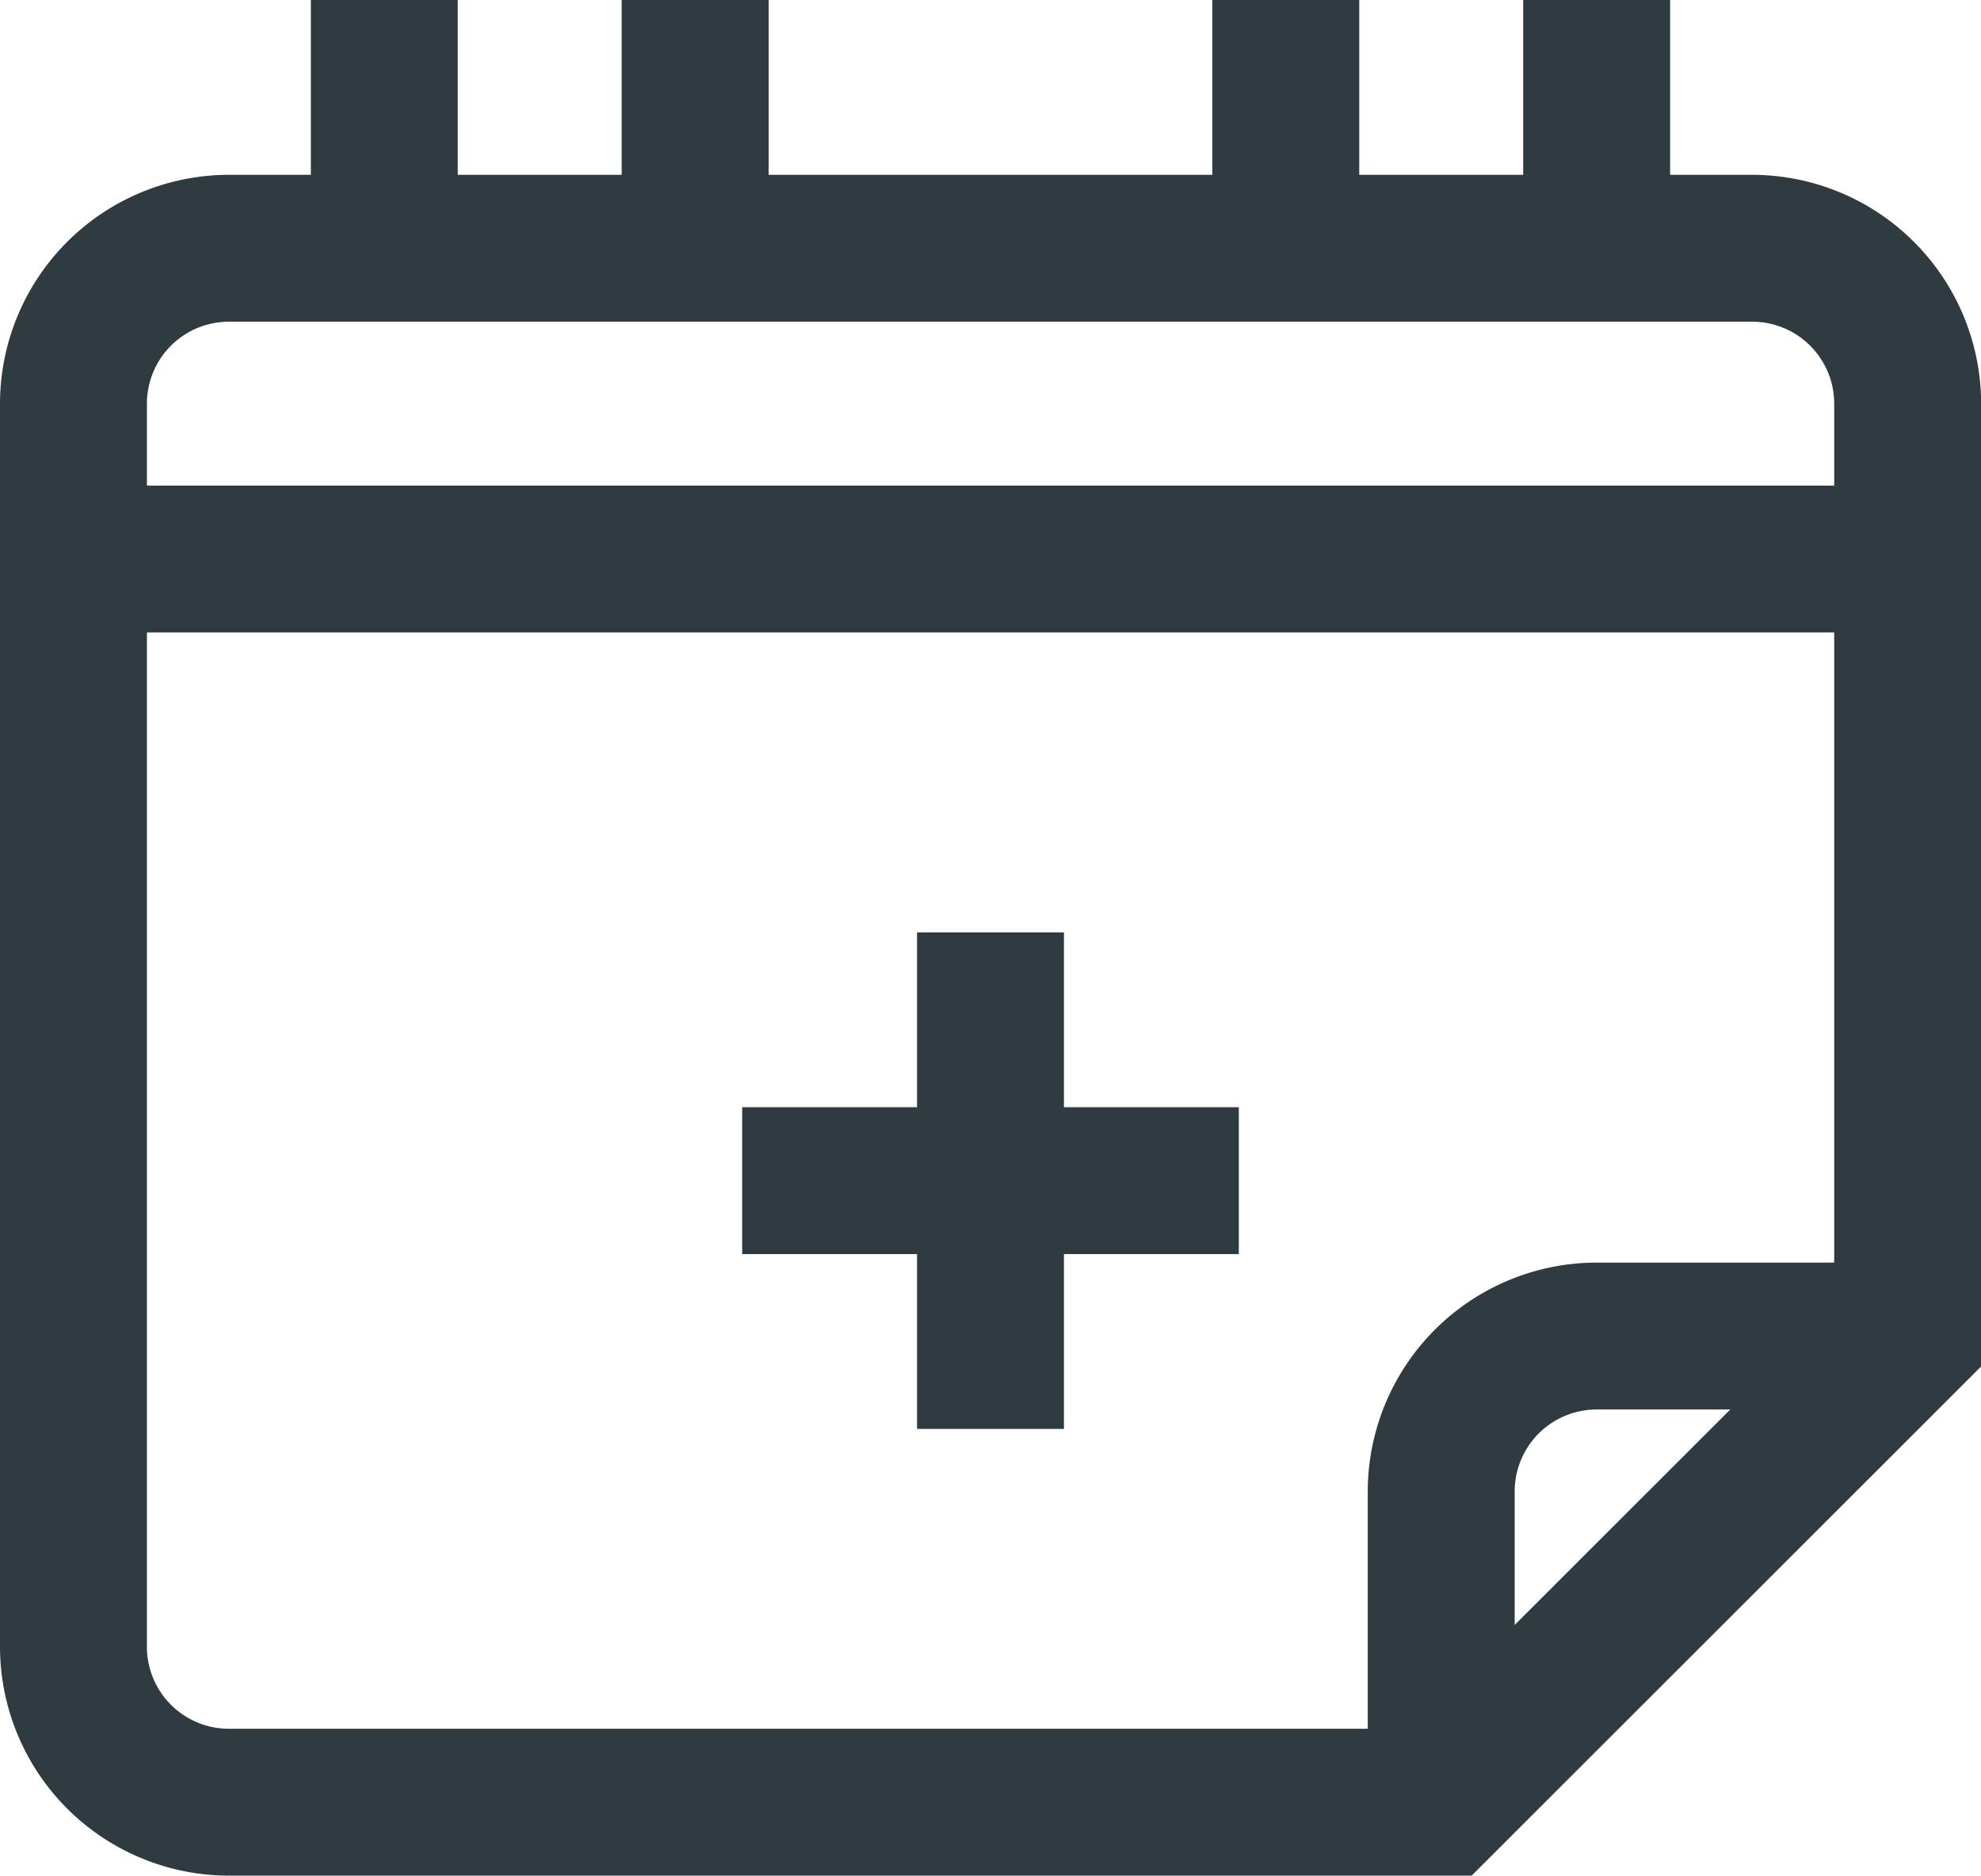 <svg xmlns="http://www.w3.org/2000/svg" width="32.617" height="30.889" viewBox="0 0 32.617 30.889">
  <g id="Calendar" transform="translate(0.25 0.25)">
    <path id="Path_783" data-name="Path 783" d="M28.877,88.51H8.519A3.523,3.523,0,0,1,5,84.991V64.519A3.523,3.523,0,0,1,8.519,61H33.6a3.523,3.523,0,0,1,3.519,3.519V80.271ZM8.519,62.919a1.6,1.6,0,0,0-1.6,1.6V84.991a1.6,1.6,0,0,0,1.6,1.6H28.082L35.2,79.476V64.519a1.6,1.6,0,0,0-1.6-1.6Z" transform="translate(-5 -58.121)" fill="#2f3b41" stroke="#2f3b41" stroke-width="0.5"/>
    <path id="Line_61" data-name="Line 61" d="M30.2-13.081H0V-15H30.2Z" transform="translate(0.96 22.997)" fill="#2f3b41" stroke="#2f3b41" stroke-width="0.5"/>
    <path id="Line_62" data-name="Line 62" d="M-13.081,3.839H-15V0h1.919Z" transform="translate(20.118)" fill="#2f3b41" stroke="#2f3b41" stroke-width="0.5"/>
    <path id="Line_63" data-name="Line 63" d="M-13.081,3.839H-15V0h1.919Z" transform="translate(25.236)" fill="#2f3b41" stroke="#2f3b41" stroke-width="0.5"/>
    <path id="Line_64" data-name="Line 64" d="M-13.081,3.839H-15V0h1.919Z" transform="translate(34.961)" fill="#2f3b41" stroke="#2f3b41" stroke-width="0.5"/>
    <path id="Line_65" data-name="Line 65" d="M-13.081,3.839H-15V0h1.919Z" transform="translate(40.079)" fill="#2f3b41" stroke="#2f3b41" stroke-width="0.5"/>
    <path id="Line_66" data-name="Line 66" d="M-13.081,7.677H-15V0h1.919Z" transform="translate(30.099 15.355)" fill="#2f3b41" stroke="#2f3b41" stroke-width="0.5"/>
    <path id="Line_67" data-name="Line 67" d="M7.677-13.081H0V-15H7.677Z" transform="translate(12.22 33.234)" fill="#2f3b41" stroke="#2f3b41" stroke-width="0.5"/>
    <path id="Line_68" data-name="Line 68" transform="translate(31.157 21.752)" fill="#2f3b41" stroke="#2f3b41" stroke-width="0.5"/>
    <path id="Path_784" data-name="Path 784" d="M358.919,349.637H357v-5.118A3.523,3.523,0,0,1,360.519,341h5.118v1.919h-5.118a1.6,1.6,0,0,0-1.6,1.6Z" transform="translate(-334.48 -320.207)" fill="#2f3b41" stroke="#2f3b41" stroke-width="0.5"/>
    <path id="Line_69" data-name="Line 69" transform="translate(23.48 29.43)" fill="#2f3b41" stroke="#2f3b41" stroke-width="0.5"/>
  </g>
</svg>
